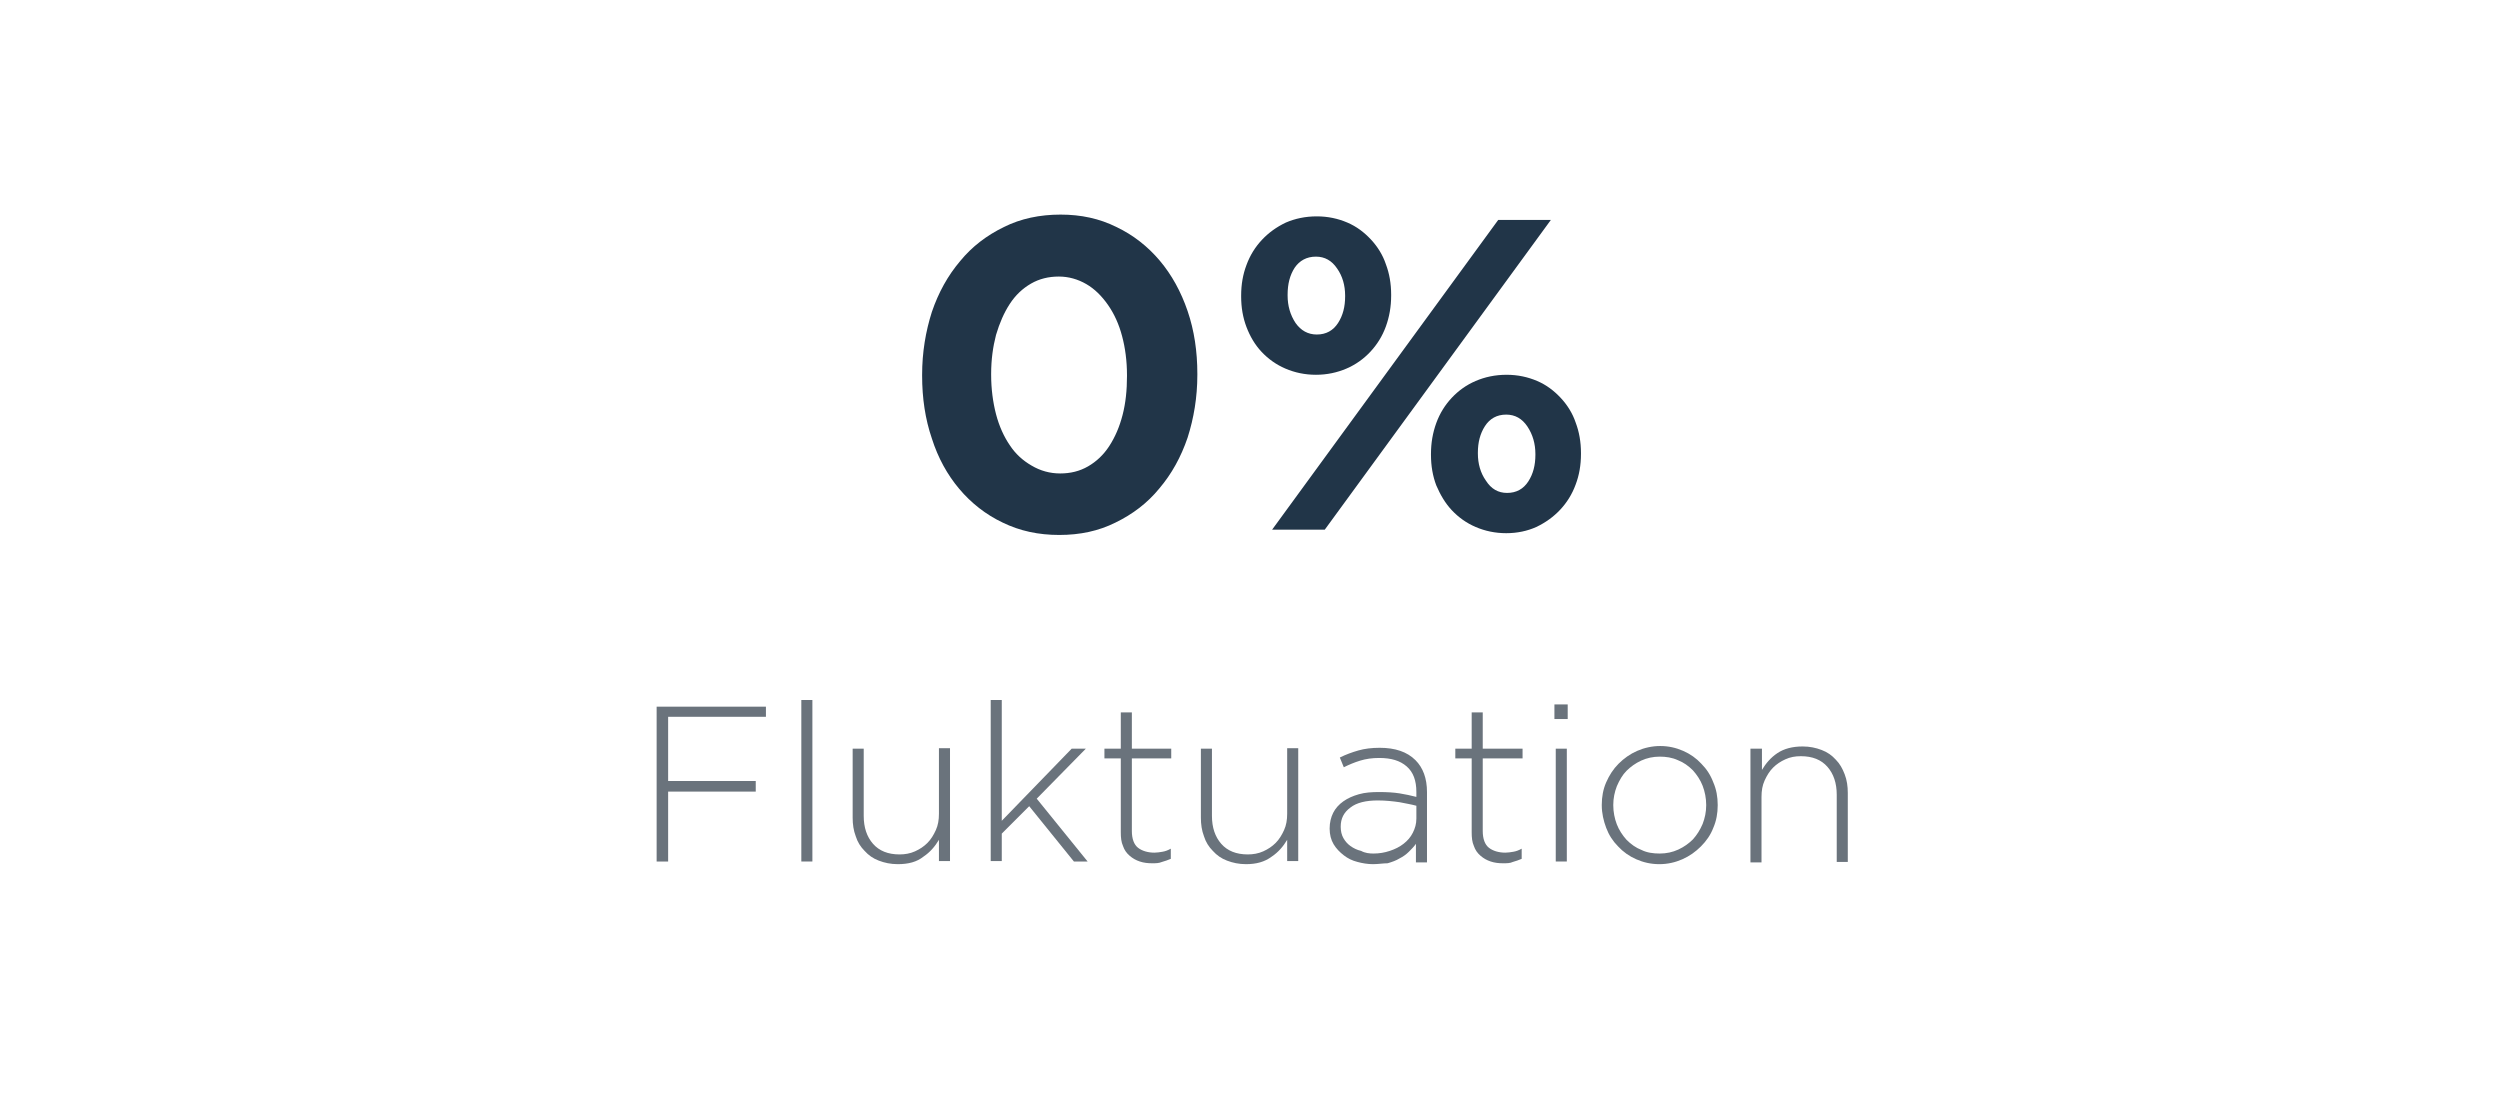 <?xml version="1.0" encoding="utf-8"?>
<!-- Generator: Adobe Illustrator 24.0.3, SVG Export Plug-In . SVG Version: 6.00 Build 0)  -->
<svg version="1.1" id="Ebene_1" xmlns="http://www.w3.org/2000/svg" xmlns:xlink="http://www.w3.org/1999/xlink" x="0px" y="0px"
	 viewBox="0 0 565 250" style="enable-background:new 0 0 565 250;" xml:space="preserve">
<style type="text/css">
	.st0{enable-background:new    ;}
	.st1{fill:#213548;}
	.st2{fill:#6A737C;}
</style>
<title>Zeichenfläche 2 Kopie 6</title>
<g class="st0">
	<path class="st1" d="M239.4,120.9c-4.7,0-8.9-0.9-12.8-2.8c-3.8-1.8-7.1-4.4-9.8-7.6c-2.7-3.2-4.8-7-6.2-11.4
		c-1.5-4.4-2.2-9.1-2.2-14.2v-0.2c0-5.1,0.8-9.8,2.2-14.2c1.5-4.4,3.6-8.2,6.4-11.5c2.7-3.3,6-5.8,9.9-7.7c3.8-1.9,8.1-2.8,12.8-2.8
		c4.6,0,8.8,0.9,12.6,2.8c3.8,1.8,7.1,4.4,9.8,7.6c2.7,3.2,4.8,7,6.3,11.4c1.5,4.4,2.2,9.1,2.2,14.2v0.2c0,5.1-0.8,9.8-2.2,14.2
		c-1.5,4.4-3.6,8.2-6.4,11.5c-2.7,3.3-6,5.8-9.9,7.7C248.3,120,244.1,120.9,239.4,120.9z M239.6,107c2.3,0,4.4-0.5,6.3-1.6
		c1.9-1.1,3.5-2.6,4.8-4.6c1.3-2,2.3-4.3,3-7s1-5.6,1-8.8v-0.2c0-3.2-0.4-6.2-1.1-8.8c-0.7-2.7-1.8-5.1-3.2-7.1
		c-1.4-2-3-3.6-4.9-4.7c-1.9-1.1-4-1.7-6.2-1.7c-2.3,0-4.4,0.5-6.3,1.6c-1.9,1.1-3.5,2.6-4.8,4.6c-1.3,2-2.3,4.3-3.1,7
		c-0.7,2.7-1.1,5.6-1.1,8.8v0.2c0,3.2,0.4,6.2,1.1,8.9c0.7,2.7,1.8,5.1,3.1,7c1.3,2,3,3.5,4.9,4.6C235.1,106.4,237.3,107,239.6,107z
		"/>
	<path class="st1" d="M297.4,84.7c-2.5,0-4.8-0.5-6.9-1.4c-2.1-0.9-3.9-2.2-5.4-3.8c-1.5-1.6-2.6-3.5-3.4-5.6
		c-0.8-2.1-1.2-4.4-1.2-6.9v-0.2c0-2.5,0.4-4.8,1.2-6.9c0.8-2.2,2-4.1,3.5-5.7c1.5-1.6,3.3-2.9,5.4-3.9c2.1-0.9,4.4-1.4,7-1.4
		c2.5,0,4.8,0.5,6.9,1.4c2.1,0.9,3.8,2.2,5.3,3.8c1.5,1.6,2.7,3.5,3.4,5.6c0.8,2.1,1.2,4.4,1.2,6.9v0.2c0,2.5-0.4,4.8-1.2,7
		c-0.8,2.2-2,4.1-3.5,5.7c-1.5,1.6-3.3,2.9-5.4,3.8C302.2,84.2,299.9,84.7,297.4,84.7z M338.6,49.7h11.9l-51.1,70h-11.9L338.6,49.7z
		 M297.6,75.6c2.1,0,3.7-0.9,4.8-2.6c1.1-1.7,1.6-3.7,1.6-6v-0.2c0-2.3-0.6-4.4-1.8-6.1c-1.2-1.8-2.8-2.7-4.8-2.7
		c-2.1,0-3.7,0.9-4.8,2.5c-1.1,1.7-1.6,3.7-1.6,6.1v0.2c0,2.3,0.6,4.4,1.8,6.2C294,74.7,295.6,75.6,297.6,75.6z M340.4,120.5
		c-2.5,0-4.8-0.5-6.9-1.4c-2.1-0.9-3.9-2.2-5.4-3.8c-1.5-1.6-2.6-3.5-3.5-5.6c-0.8-2.1-1.2-4.4-1.2-6.9v-0.2c0-2.5,0.4-4.8,1.2-7
		c0.8-2.2,2-4.1,3.5-5.7c1.5-1.6,3.3-2.9,5.4-3.8s4.4-1.4,7-1.4c2.5,0,4.8,0.5,6.9,1.4c2.1,0.9,3.8,2.2,5.3,3.8
		c1.5,1.6,2.7,3.5,3.4,5.6c0.8,2.1,1.2,4.4,1.2,6.9v0.2c0,2.5-0.4,4.8-1.2,6.9c-0.8,2.2-2,4.1-3.5,5.7c-1.5,1.6-3.3,2.9-5.4,3.9
		C345.2,120,342.9,120.5,340.4,120.5z M340.6,111.4c2.1,0,3.7-0.9,4.8-2.6c1.1-1.7,1.6-3.7,1.6-6v-0.2c0-2.3-0.6-4.4-1.8-6.2
		c-1.2-1.8-2.8-2.7-4.8-2.7c-2.1,0-3.7,0.9-4.8,2.6c-1.1,1.7-1.6,3.7-1.6,6v0.2c0,2.3,0.6,4.4,1.8,6.1
		C337,110.5,338.6,111.4,340.6,111.4z"/>
</g>
<g class="st0">
	<path class="st2" d="M148.5,159.7h24.6v2.3h-22.1v14.5h19.8v2.4h-19.8v15.8h-2.6V159.7z"/>
	<path class="st2" d="M181.1,158.2h2.5v36.5h-2.5V158.2z"/>
	<path class="st2" d="M202.9,195.3c-1.6,0-3-0.3-4.3-0.8c-1.3-0.5-2.3-1.2-3.2-2.2c-0.9-0.9-1.6-2-2-3.3c-0.5-1.3-0.7-2.7-0.7-4.2
		v-15.6h2.5v15.2c0,2.6,0.7,4.7,2.1,6.3c1.4,1.6,3.4,2.4,6,2.4c1.2,0,2.4-0.2,3.5-0.7c1.1-0.5,2-1.1,2.8-1.9s1.4-1.8,1.9-2.9
		c0.5-1.1,0.7-2.3,0.7-3.7v-14.8h2.5v25.5h-2.5v-4.8c-0.9,1.5-2,2.8-3.5,3.8C207.2,194.8,205.3,195.3,202.9,195.3z"/>
	<path class="st2" d="M223.9,158.2h2.5v27.3l15.8-16.3h3.2l-11.1,11.3l11.5,14.2h-3.1l-10.1-12.5l-6.2,6.2v6.2h-2.5V158.2z"/>
	<path class="st2" d="M260.4,195.1c-1,0-1.9-0.1-2.8-0.4c-0.9-0.3-1.6-0.7-2.3-1.3c-0.7-0.6-1.2-1.3-1.5-2.2
		c-0.4-0.9-0.5-1.9-0.5-3.1v-16.7h-3.7v-2.2h3.7V161h2.5v8.2h8.9v2.2h-8.9v16.4c0,1.8,0.5,3.1,1.4,3.8s2.2,1.1,3.7,1.1
		c0.6,0,1.2-0.1,1.8-0.2c0.6-0.1,1.2-0.3,1.9-0.7v2.3c-0.7,0.3-1.3,0.5-2,0.7C261.9,195.1,261.2,195.1,260.4,195.1z"/>
	<path class="st2" d="M281.6,195.3c-1.6,0-3-0.3-4.3-0.8c-1.3-0.5-2.3-1.2-3.2-2.2c-0.9-0.9-1.6-2-2-3.3c-0.5-1.3-0.7-2.7-0.7-4.2
		v-15.6h2.5v15.2c0,2.6,0.7,4.7,2.1,6.3c1.4,1.6,3.4,2.4,6,2.4c1.2,0,2.4-0.2,3.5-0.7c1.1-0.5,2-1.1,2.8-1.9s1.4-1.8,1.9-2.9
		c0.5-1.1,0.7-2.3,0.7-3.7v-14.8h2.5v25.5h-2.5v-4.8c-0.9,1.5-2,2.8-3.5,3.8C285.8,194.8,283.9,195.3,281.6,195.3z"/>
	<path class="st2" d="M310.3,195.3c-1.2,0-2.4-0.2-3.5-0.5c-1.2-0.3-2.2-0.8-3.1-1.5c-0.9-0.7-1.7-1.5-2.3-2.5
		c-0.6-1-0.9-2.2-0.9-3.5v-0.1c0-1.3,0.3-2.5,0.8-3.5s1.3-1.9,2.3-2.6c1-0.7,2.1-1.2,3.5-1.6c1.4-0.4,2.9-0.5,4.6-0.5
		c1.8,0,3.3,0.1,4.6,0.3s2.6,0.5,3.8,0.8v-1.1c0-2.6-0.7-4.5-2.2-5.8c-1.5-1.3-3.5-1.9-6.2-1.9c-1.6,0-3,0.2-4.3,0.6
		c-1.3,0.4-2.5,0.9-3.7,1.5l-0.9-2.2c1.4-0.7,2.8-1.2,4.2-1.6c1.4-0.4,3-0.6,4.8-0.6c3.5,0,6.2,0.9,8.1,2.8c1.7,1.7,2.6,4.1,2.6,7.2
		v15.9H320v-4.2c-0.4,0.6-1,1.2-1.6,1.8c-0.6,0.6-1.3,1.1-2.1,1.5c-0.8,0.5-1.7,0.8-2.7,1.1C312.6,195.1,311.5,195.3,310.3,195.3z
		 M310.4,192.9c1.3,0,2.5-0.2,3.7-0.6c1.2-0.4,2.2-0.9,3.1-1.6c0.9-0.7,1.6-1.5,2.1-2.5c0.5-1,0.8-2,0.8-3.2v-2.9
		c-1.1-0.3-2.3-0.5-3.8-0.8c-1.4-0.2-3.1-0.4-4.9-0.4c-2.7,0-4.8,0.5-6.2,1.6c-1.5,1.1-2.2,2.5-2.2,4.3v0.1c0,0.9,0.2,1.8,0.6,2.5
		c0.4,0.7,0.9,1.3,1.6,1.8c0.7,0.5,1.5,0.9,2.4,1.1C308.5,192.8,309.5,192.9,310.4,192.9z"/>
	<path class="st2" d="M339.7,195.1c-1,0-1.9-0.1-2.8-0.4c-0.9-0.3-1.6-0.7-2.3-1.3s-1.2-1.3-1.5-2.2c-0.4-0.9-0.5-1.9-0.5-3.1v-16.7
		h-3.7v-2.2h3.7V161h2.5v8.2h9v2.2h-9v16.4c0,1.8,0.5,3.1,1.4,3.8s2.2,1.1,3.7,1.1c0.6,0,1.2-0.1,1.8-0.2c0.6-0.1,1.2-0.3,1.9-0.7
		v2.3c-0.7,0.3-1.3,0.5-2,0.7C341.3,195.1,340.5,195.1,339.7,195.1z"/>
	<path class="st2" d="M351.3,159.2h3v3.3h-3V159.2z M351.6,169.2h2.5v25.5h-2.5V169.2z"/>
	<path class="st2" d="M375,195.3c-1.9,0-3.6-0.4-5.2-1.1c-1.6-0.7-3-1.7-4.1-2.9c-1.2-1.2-2.1-2.6-2.7-4.2c-0.6-1.6-1-3.3-1-5.1
		v-0.1c0-1.8,0.3-3.5,1-5.1c0.7-1.6,1.6-3,2.8-4.2c1.2-1.2,2.6-2.2,4.2-2.9c1.6-0.7,3.4-1.1,5.2-1.1c1.9,0,3.6,0.4,5.2,1.1
		c1.6,0.7,3,1.7,4.1,2.9c1.2,1.2,2.1,2.6,2.7,4.2c0.7,1.6,1,3.3,1,5.1v0.1c0,1.8-0.3,3.5-1,5.1c-0.6,1.6-1.6,3-2.8,4.2
		c-1.2,1.2-2.6,2.2-4.2,2.9C378.6,194.9,376.9,195.3,375,195.3z M375.1,192.9c1.5,0,2.9-0.3,4.2-0.9c1.3-0.6,2.4-1.4,3.3-2.3
		c0.9-1,1.6-2.1,2.2-3.5c0.5-1.3,0.8-2.7,0.8-4.2v-0.1c0-1.5-0.3-3-0.8-4.3s-1.3-2.5-2.2-3.5c-1-1-2.1-1.8-3.4-2.3
		c-1.3-0.6-2.7-0.8-4.1-0.8c-1.5,0-2.9,0.3-4.2,0.9c-1.3,0.6-2.4,1.4-3.3,2.3s-1.6,2.1-2.2,3.5c-0.5,1.3-0.8,2.7-0.8,4.2v0.1
		c0,1.5,0.3,3,0.8,4.3c0.5,1.3,1.3,2.5,2.2,3.5c1,1,2.1,1.8,3.4,2.3C372.2,192.7,373.6,192.9,375.1,192.9z"/>
	<path class="st2" d="M395.7,169.2h2.5v4.8c0.9-1.5,2-2.8,3.5-3.8c1.5-1,3.4-1.5,5.7-1.5c1.6,0,3,0.3,4.3,0.8
		c1.3,0.5,2.3,1.2,3.2,2.2c0.9,0.9,1.5,2,2,3.3c0.5,1.3,0.7,2.7,0.7,4.2v15.6h-2.5v-15.2c0-2.6-0.7-4.7-2.1-6.3s-3.4-2.4-6-2.4
		c-1.3,0-2.4,0.2-3.5,0.7c-1.1,0.5-2,1.1-2.8,1.9s-1.4,1.8-1.9,2.9c-0.5,1.1-0.7,2.3-0.7,3.7v14.8h-2.5V169.2z"/>
</g>
</svg>
